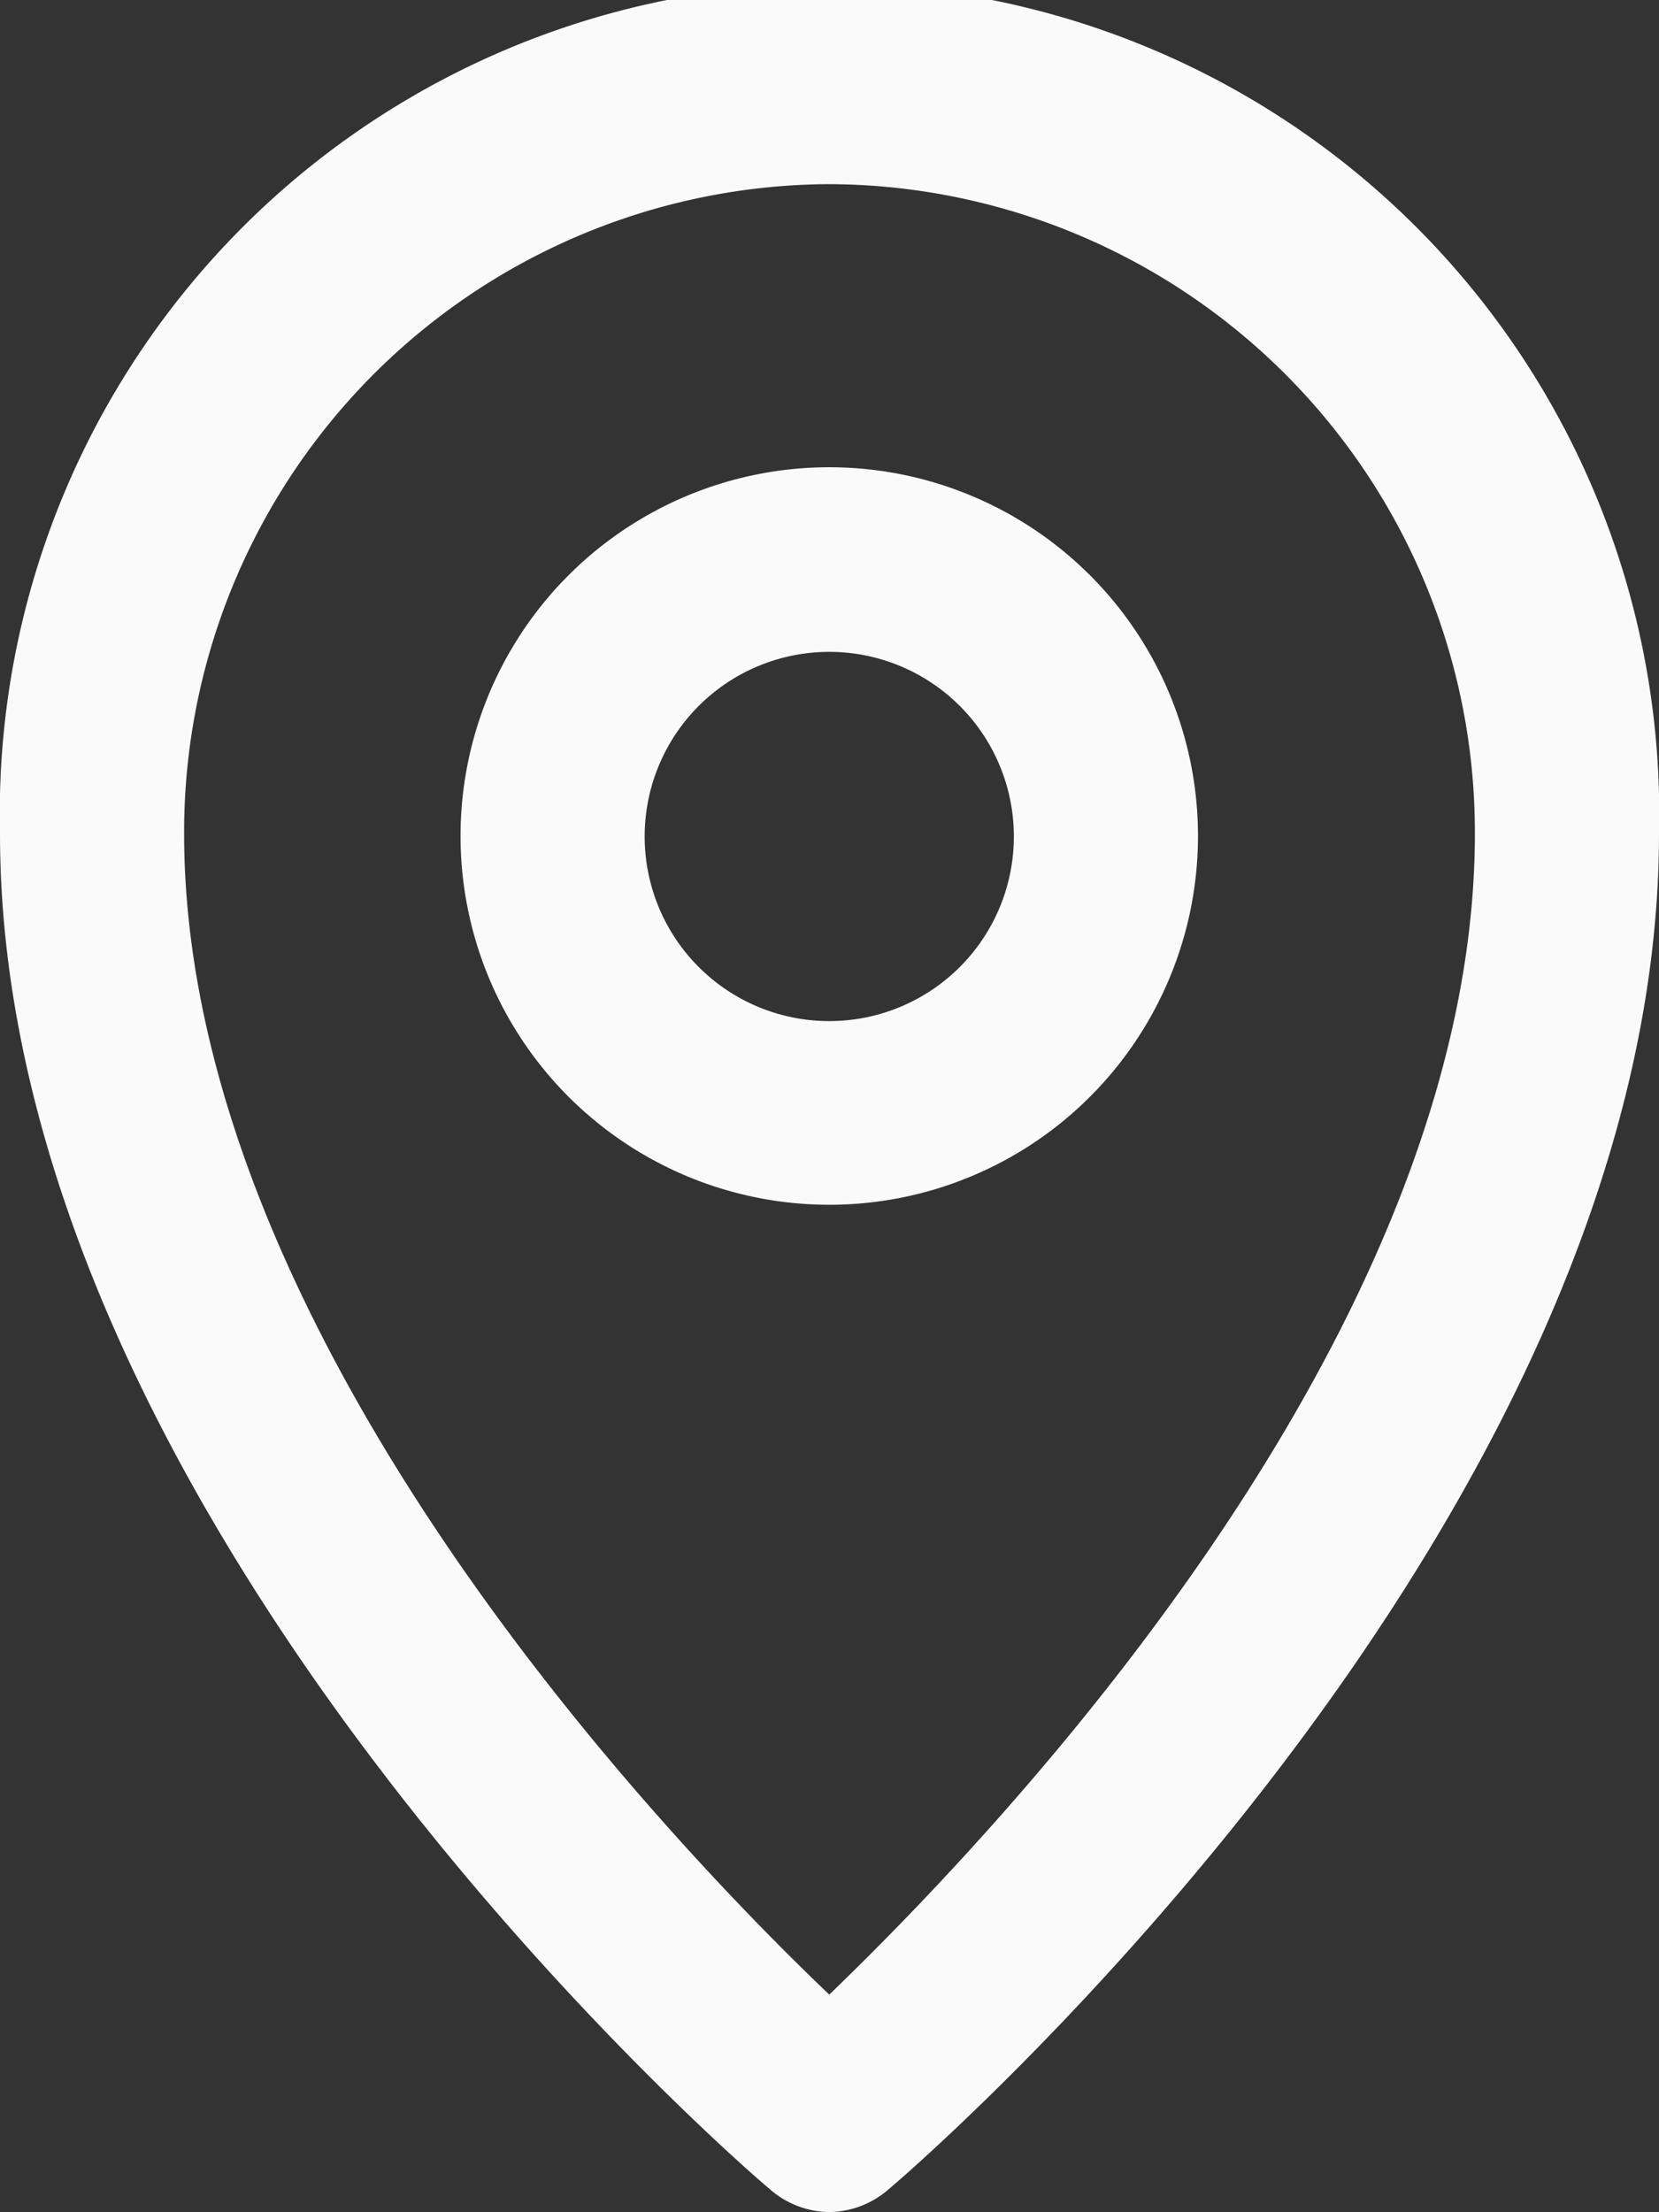 <?xml version="1.0" encoding="UTF-8"?> <svg xmlns="http://www.w3.org/2000/svg" viewBox="0 0 34.87 46.49"><rect x="0" y="0" width="34.87" height="46.49" fill="#333333" stroke="none"/><defs><style>.cls-1{fill:#fafafa;}</style></defs><title>Icon-Map</title><g id="Layer_2" data-name="Layer 2"><g id="Layer_1-2" data-name="Layer 1"><path class="cls-1" d="M17.43,25.32a7.75,7.75,0,1,1,7.75-7.74A7.75,7.75,0,0,1,17.43,25.32Zm0-11.62a3.88,3.88,0,1,0,3.88,3.88A3.88,3.88,0,0,0,17.43,13.7Z"></path><path class="cls-1" d="M17.43,46.49A1.93,1.93,0,0,1,16.17,46C15.51,45.45,0,32,0,17.52a17.44,17.44,0,1,1,34.87,0C34.87,32,19.35,45.45,18.69,46A1.93,1.93,0,0,1,17.43,46.49Zm0-42.62A13.62,13.62,0,0,0,3.87,17.52c0,10.46,10,21,13.56,24.4C21,38.48,31,28,31,17.52A13.62,13.62,0,0,0,17.43,3.87Z"></path></g></g></svg> 